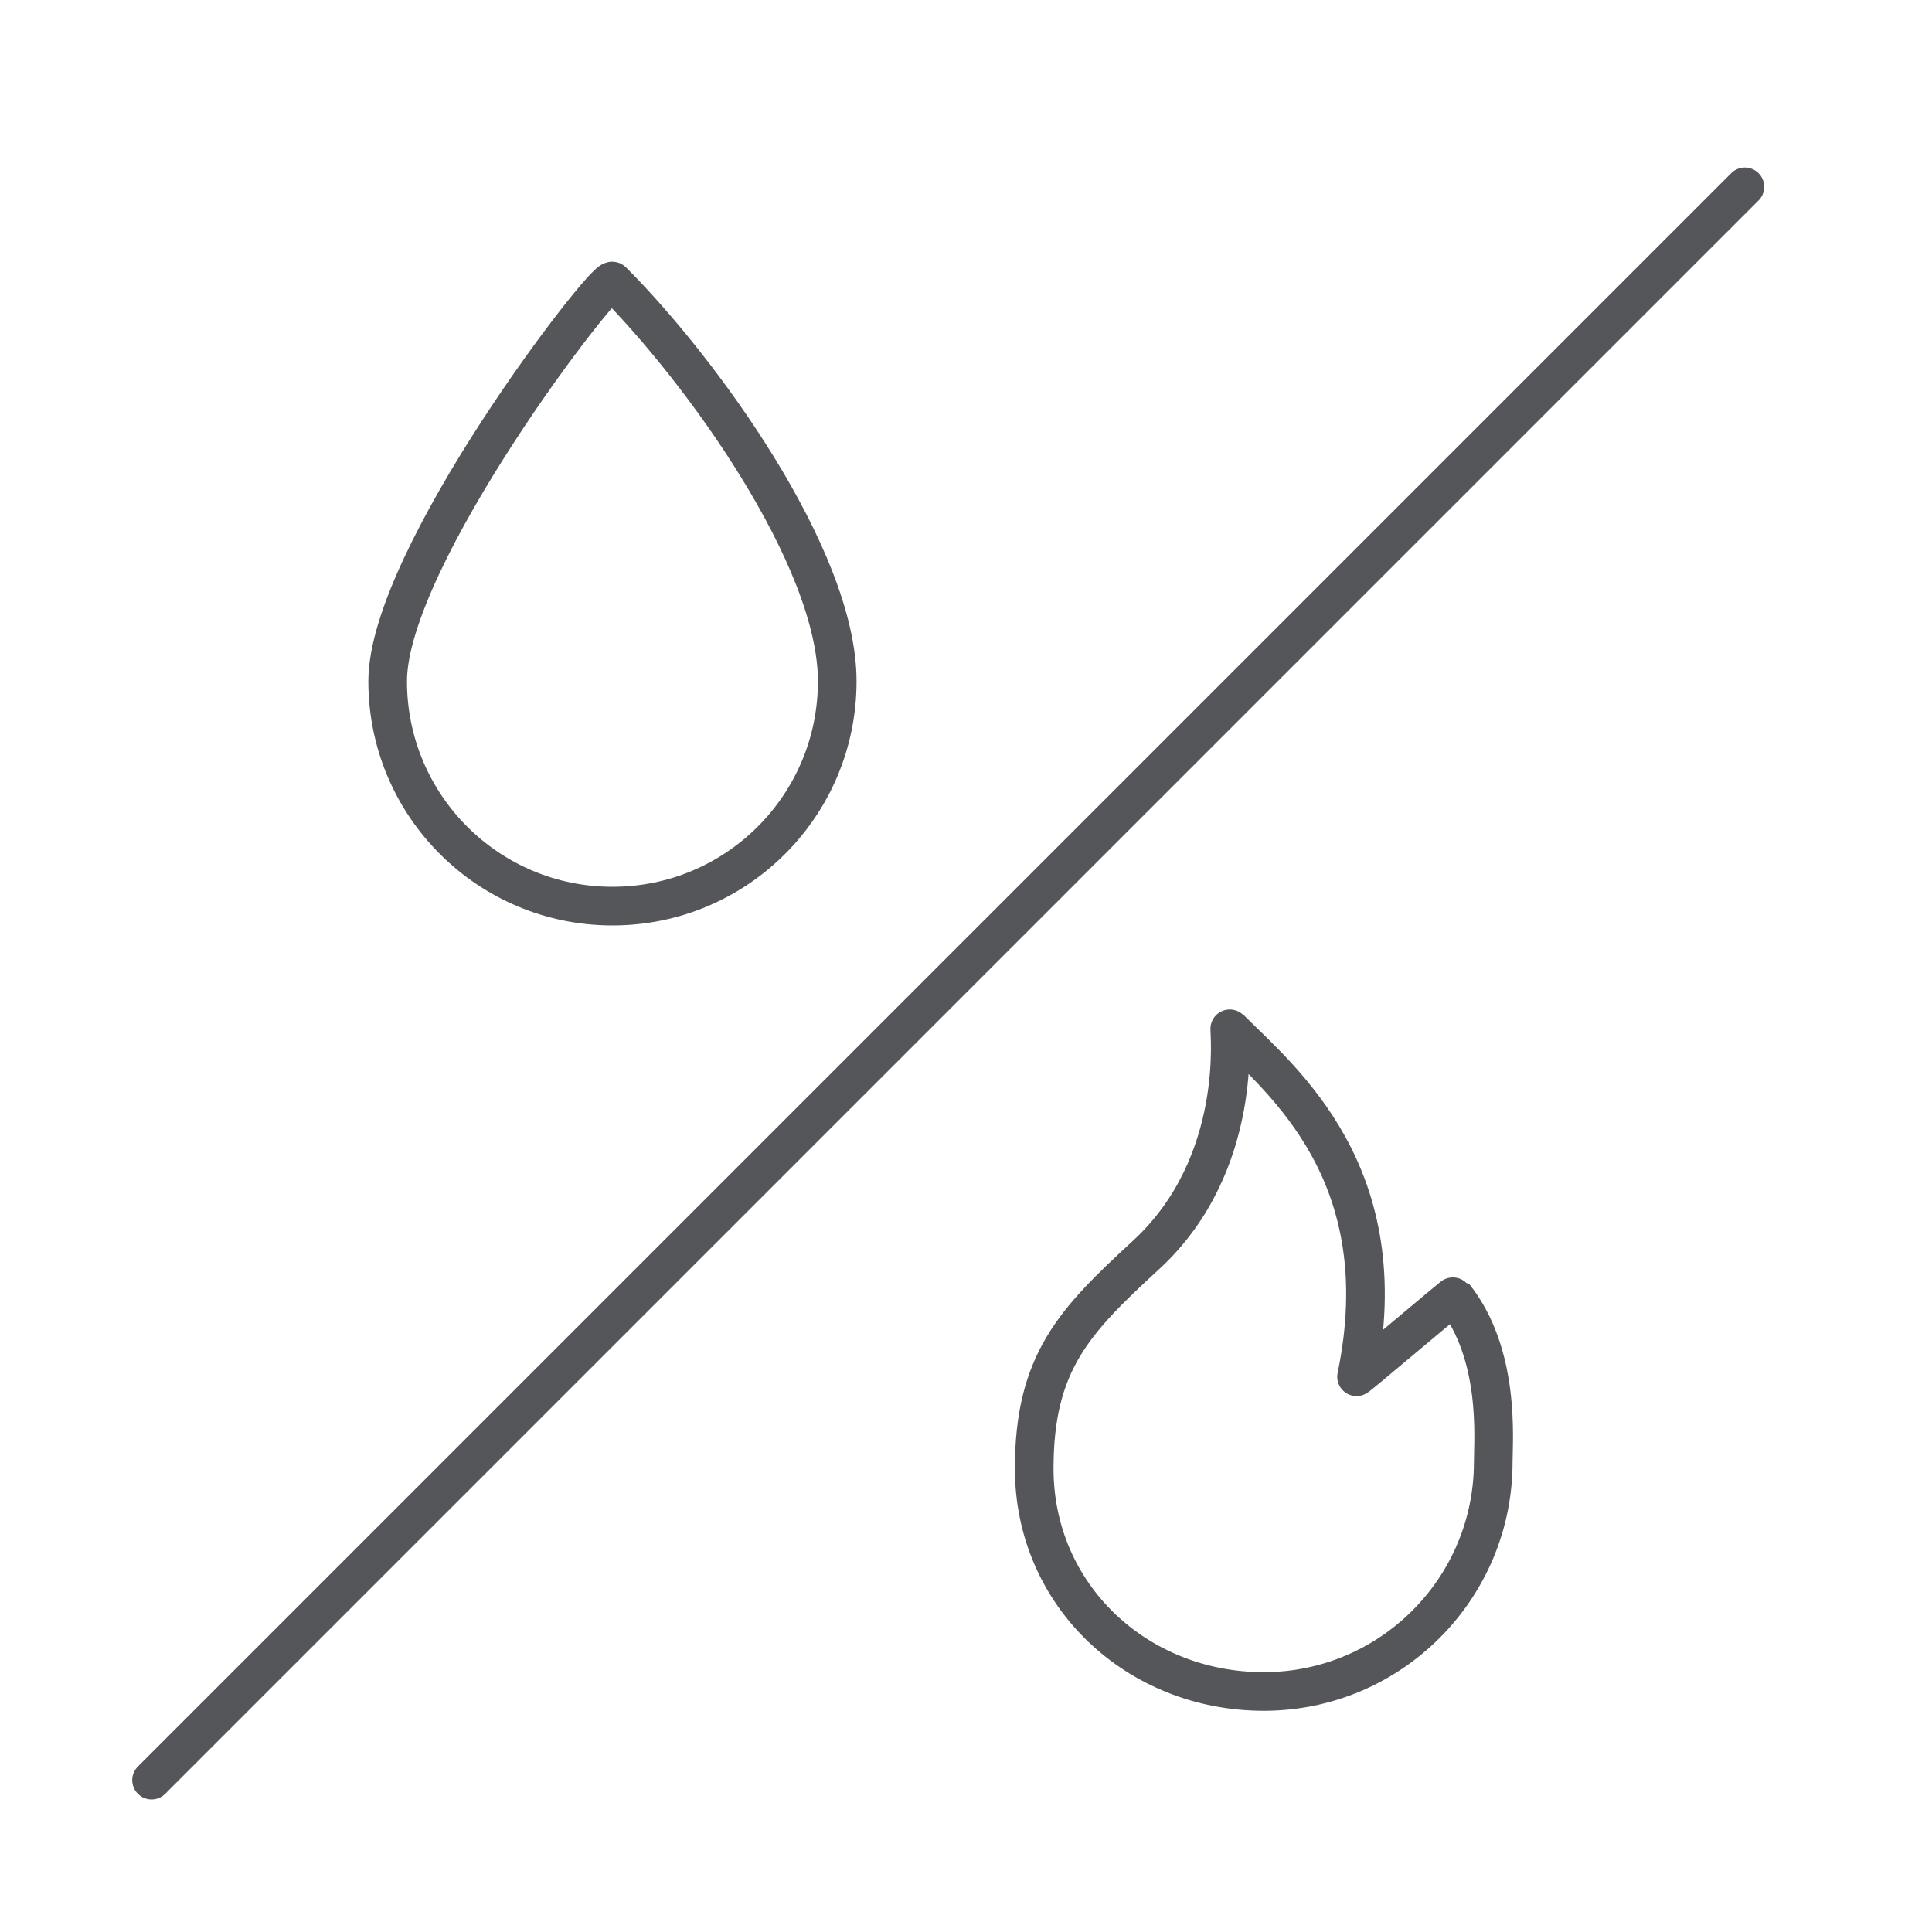 <?xml version="1.0" encoding="utf-8"?>
<!-- Generator: Adobe Illustrator 25.4.1, SVG Export Plug-In . SVG Version: 6.00 Build 0)  -->
<svg version="1.1" id="Capa_1" xmlns="http://www.w3.org/2000/svg" xmlns:xlink="http://www.w3.org/1999/xlink" x="0px" y="0px"
	 viewBox="0 0 200 200" style="enable-background:new 0 0 200 200;" xml:space="preserve">
<style type="text/css">
	.st0{fill:#55565A;}
	.st1{fill:none;stroke:#A2A2A2;stroke-miterlimit:10;}
	.st2{fill:none;stroke:#55565A;stroke-width:2;stroke-linecap:round;stroke-linejoin:round;stroke-miterlimit:10;}
	.st3{fill:#A50932;}
	.st4{fill:none;stroke:#55565A;stroke-width:1.92;stroke-linecap:round;stroke-linejoin:round;stroke-miterlimit:10;}
	.st5{fill:#4D5F71;stroke:#55565A;stroke-width:0.859;stroke-miterlimit:10;}
	.st6{fill:none;stroke:#55565A;stroke-width:3;stroke-linecap:round;stroke-linejoin:round;stroke-miterlimit:10;}
	.st7{fill:none;stroke:#55565A;stroke-width:4;stroke-linecap:round;stroke-linejoin:round;stroke-miterlimit:10;}
</style>
<path class="st7" d="M107.06,152.03c0-10.99,4.15-15.28,11.57-22.11c10.33-9.5,8.56-23.57,8.68-23.45
	c5.4,5.4,17.46,15.08,13.12,36.05c-0.02,0.12,10.05-8.42,10.09-8.37c4.82,6.06,4.06,14.83,4.06,17.19
	c0,13.12-10.64,23.76-23.76,23.76C117.7,175.1,107.06,165.15,107.06,152.03z"/>
<path class="st7" d="M40.13,70.52c0-12.85,22.59-42.1,23.27-41.42c9.09,9.09,23.27,28.56,23.27,41.42S76.26,93.8,63.4,93.8
	S40.13,83.38,40.13,70.52z"/>
<line class="st7" x1="15.69" y1="184.28" x2="180.63" y2="19.34"/>
</svg>
